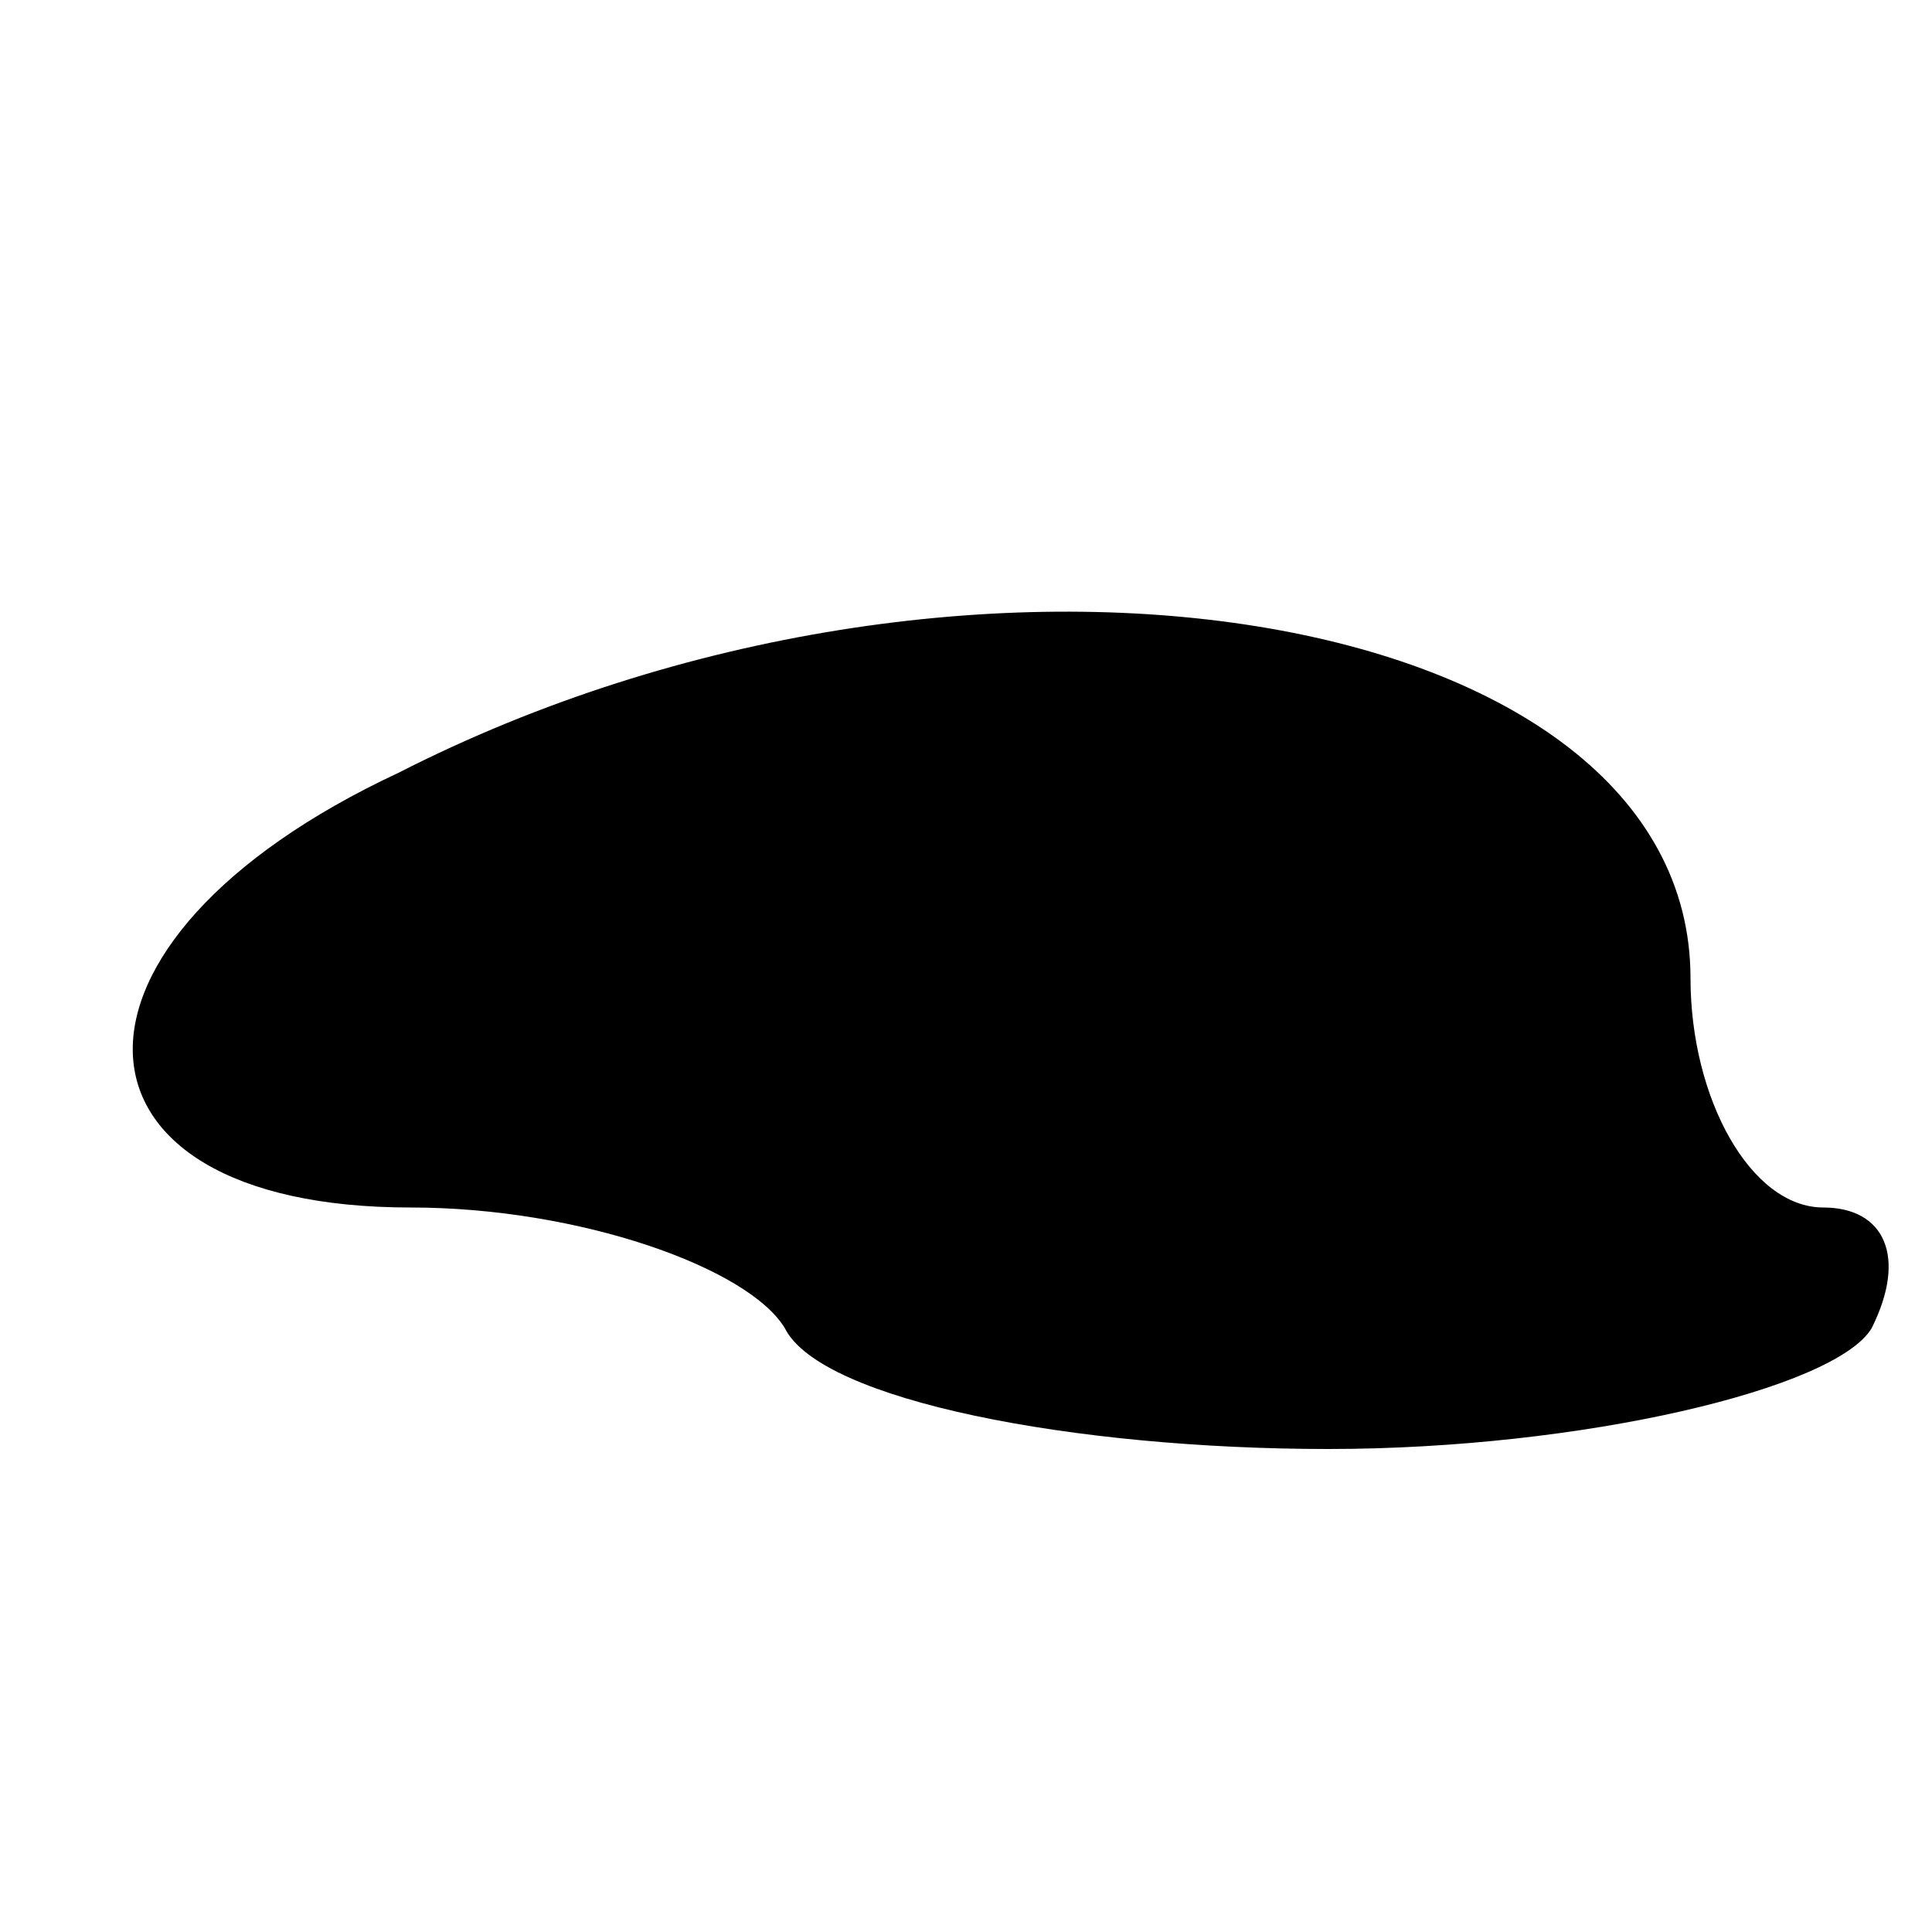 <?xml version="1.0" standalone="no"?>
<!DOCTYPE svg PUBLIC "-//W3C//DTD SVG 20010904//EN"
 "http://www.w3.org/TR/2001/REC-SVG-20010904/DTD/svg10.dtd">
<svg version="1.0" xmlns="http://www.w3.org/2000/svg"
 width="16pt" height="16pt" viewBox="0 0 16 16"
 preserveAspectRatio="xMidYMid meet">

<g transform="translate(0,16) scale(0.1,-0.1)"
fill="#000000" stroke="none">
<path d="M33 96 c-30 -14 -29 -36 1 -36 14 0 28 -5 31 -10 3 -6 24 -10 45 -10
21 0 42 5 45 10 3 6 1 10 -4 10 -6 0 -11 9 -11 19 0 31 -60 41 -107 17z"/>
</g>
</svg>
